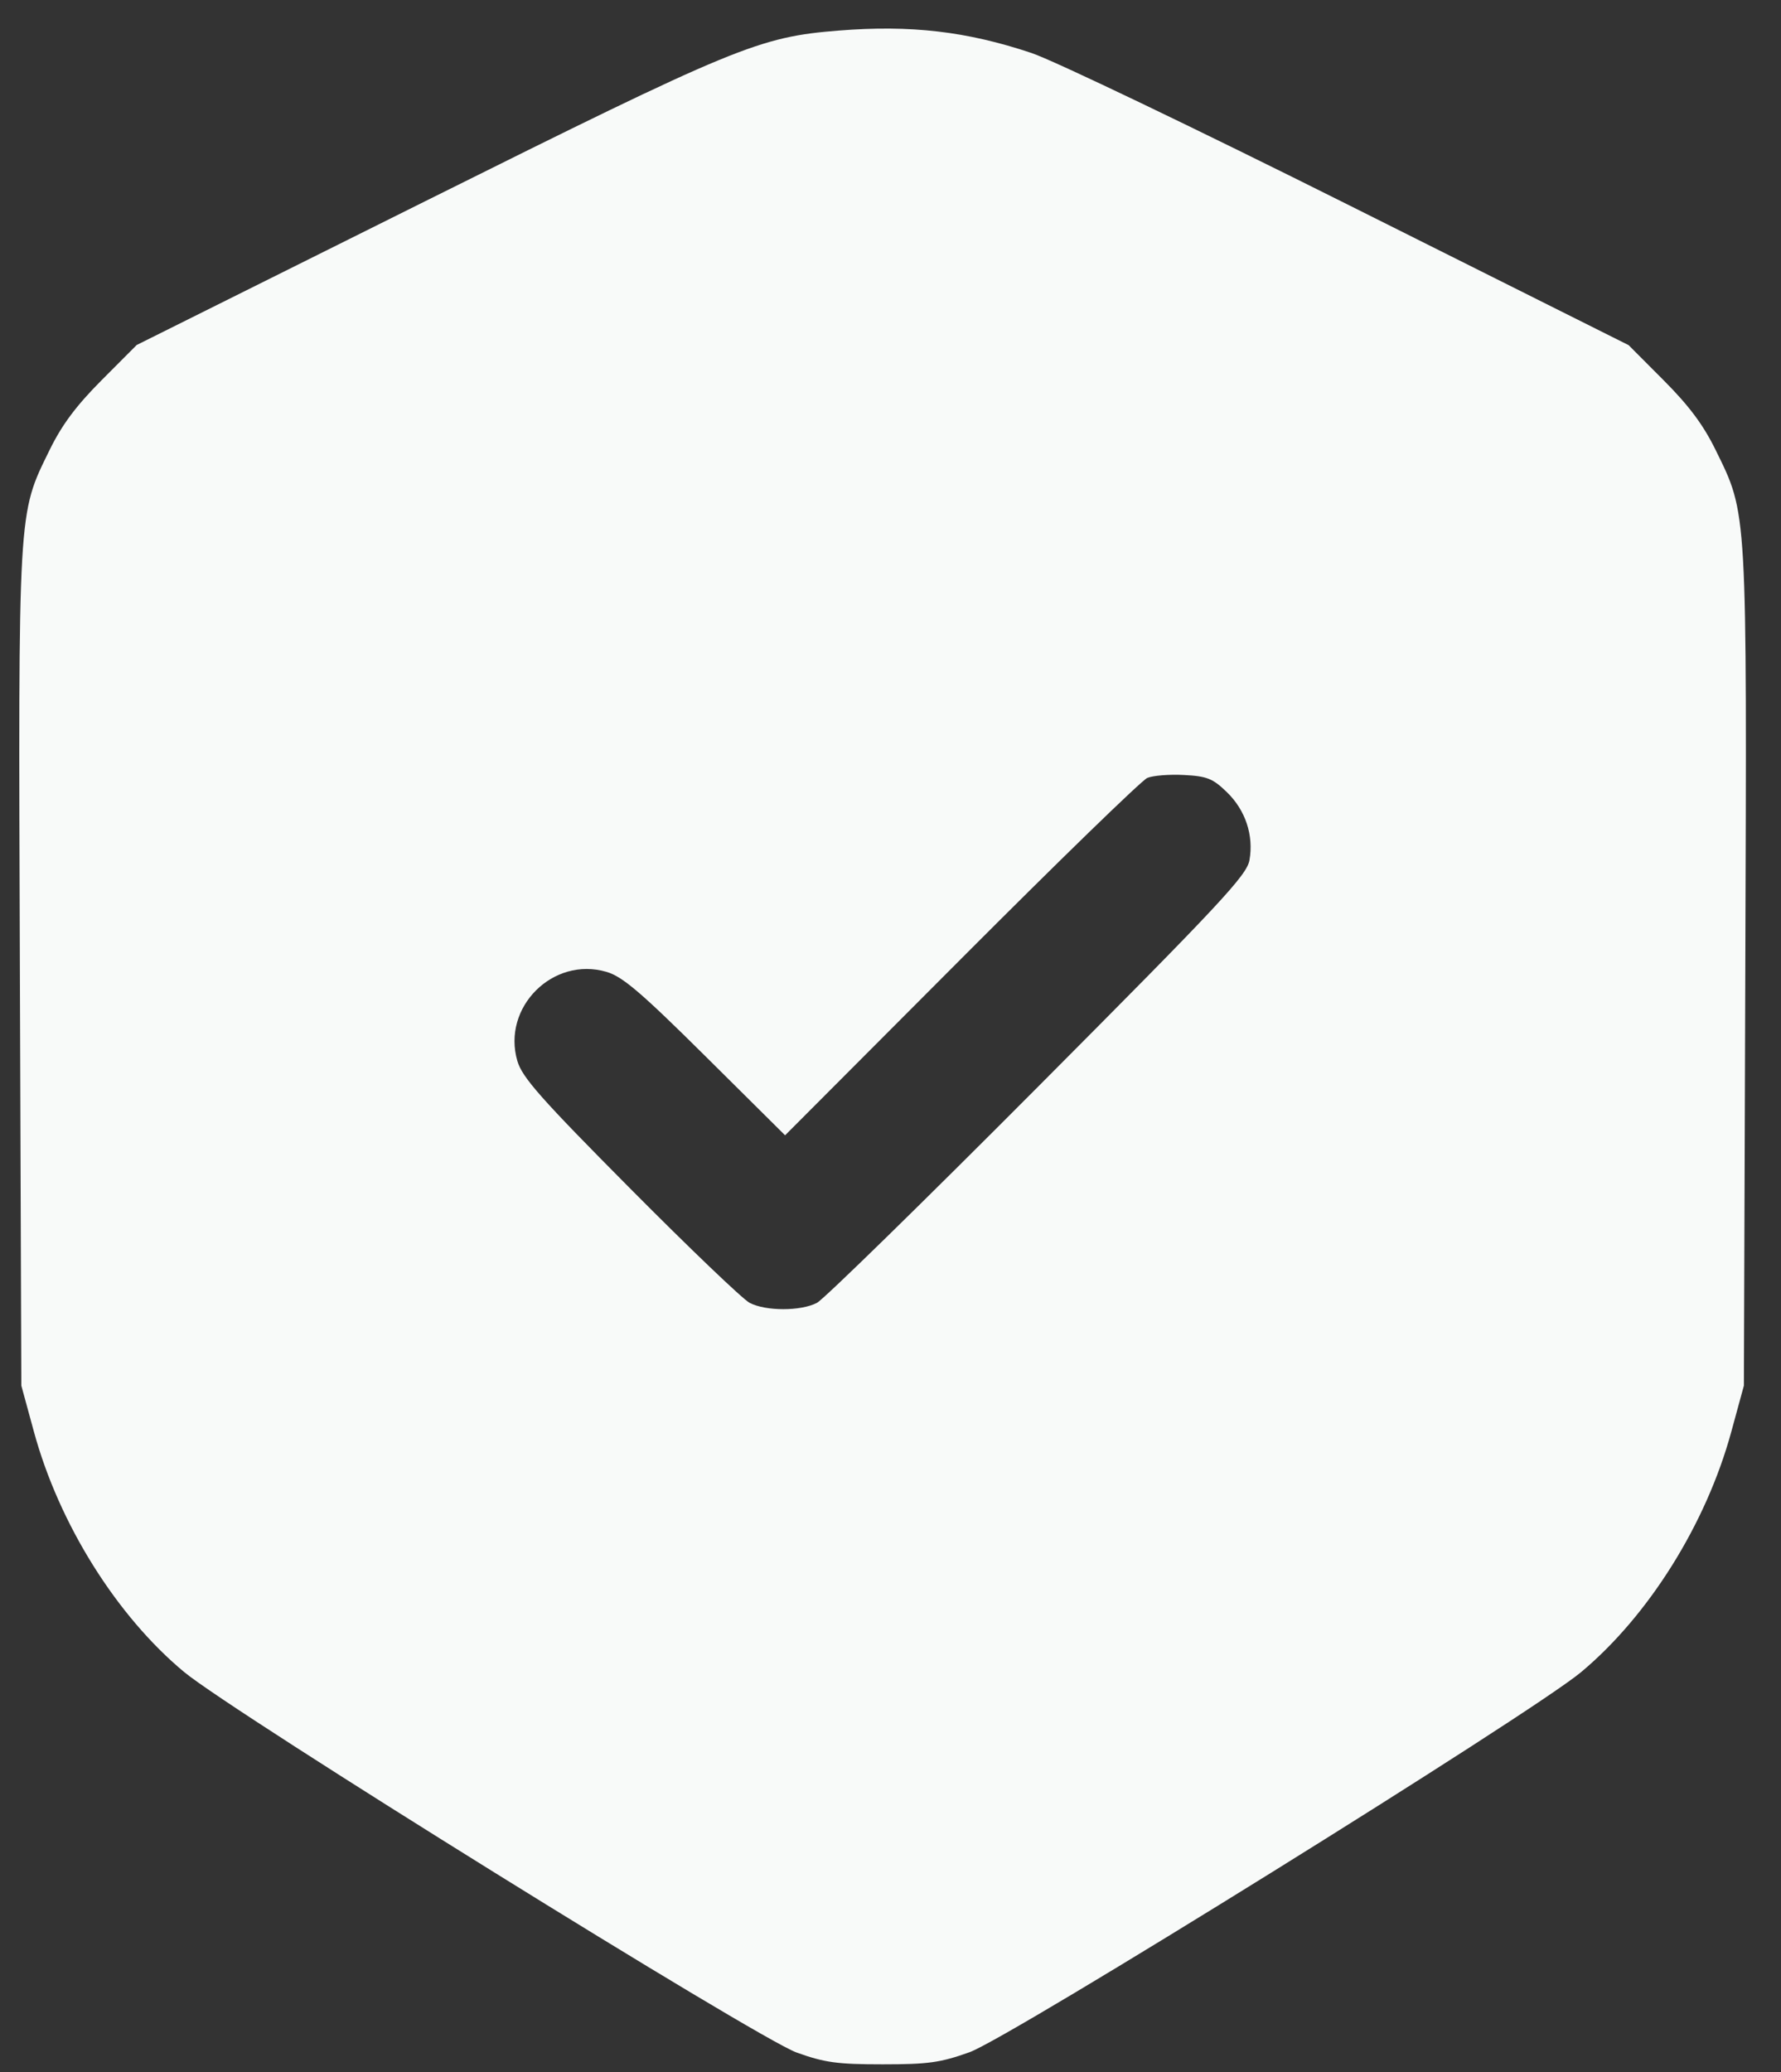<svg xmlns="http://www.w3.org/2000/svg" width="49" height="57" viewBox="0 0 49 57" fill="none"><rect x="0" y="0" width="49" height="57" fill="#333333" stroke="none"/><path fill-rule="evenodd" clip-rule="evenodd" d="M23.075 0.841C20.879 1.016 20.252 1.275 11.703 5.533L3.761 9.49L2.795 10.459C2.094 11.163 1.701 11.69 1.363 12.382C0.488 14.168 0.503 13.89 0.547 26.663L0.587 38.116L0.934 39.387C1.625 41.919 3.208 44.45 5.065 45.993C6.417 47.116 20.835 56.072 21.917 56.461C22.689 56.738 23.035 56.786 24.283 56.786C25.54 56.786 25.874 56.739 26.676 56.452C27.79 56.051 42.135 47.138 43.5 45.997C45.364 44.44 46.941 41.916 47.632 39.387L47.979 38.116L48.018 26.663C48.062 13.89 48.078 14.168 47.203 12.382C46.864 11.69 46.472 11.164 45.771 10.461L44.807 9.494L37.143 5.659C32.891 3.532 28.987 1.66 28.374 1.456C26.592 0.861 25.054 0.683 23.075 0.841ZM33.754 21.79C34.267 22.287 34.497 22.98 34.376 23.662C34.302 24.079 33.586 24.846 28.556 29.897C25.402 33.065 22.667 35.738 22.478 35.838C22.037 36.071 21.064 36.071 20.623 35.838C20.434 35.739 18.955 34.323 17.337 32.693C14.885 30.224 14.367 29.639 14.235 29.189C13.8 27.712 15.214 26.299 16.689 26.735C17.128 26.864 17.639 27.3 19.415 29.062L21.6 31.23L26.443 26.375C29.106 23.704 31.411 21.465 31.565 21.399C31.718 21.334 32.174 21.297 32.576 21.319C33.211 21.352 33.368 21.416 33.754 21.79Z" fill="#F8FAF9"></path></svg>